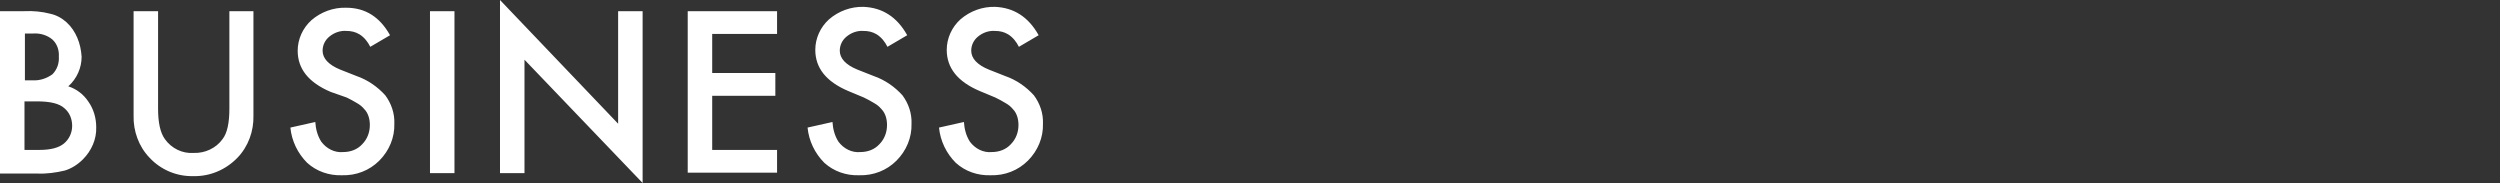 <?xml version="1.0" encoding="utf-8"?>
<!-- Generator: Adobe Illustrator 23.1.0, SVG Export Plug-In . SVG Version: 6.00 Build 0)  -->
<svg version="1.1" id="Layer_1" xmlns="http://www.w3.org/2000/svg" xmlns:xlink="http://www.w3.org/1999/xlink" x="0px" y="0px"
	 viewBox="0 0 582 42.6" style="enable-background:new 0 0 582 42.6;" xml:space="preserve">
<rect x="0" y="0" width="582" height="42.6" fill="#333333" stroke="none"/>
<style type="text/css">
	.st0{fill:#FFFFFF;}
</style>
<path id="Path_729" class="st0" d="M0,40.3V2.6h5.7c2-0.1,4.1,0.1,6,0.6c1.4,0.3,2.7,1,3.8,2c1.1,1,1.9,2.2,2.5,3.6
	c0.6,1.4,0.9,2.9,1,4.4c0,2.6-1.1,5.1-3.1,6.9c1.9,0.6,3.6,1.9,4.7,3.6c1.2,1.7,1.8,3.8,1.8,5.9c0.1,2.8-1.1,5.5-3.1,7.5
	c-1.2,1.2-2.6,2.1-4.2,2.6c-2.1,0.5-4.3,0.8-6.4,0.7H0z M5.7,18.7h1.8c1.7,0.1,3.3-0.4,4.7-1.4c1.1-1.1,1.6-2.6,1.5-4.1
	c0.1-1.5-0.4-3-1.5-4c-1.2-1-2.8-1.5-4.4-1.4h-2V18.7z M5.7,34.9h3.5c2.6,0,4.5-0.5,5.7-1.5c1.2-1,1.9-2.5,1.9-4.1
	c0-1.6-0.6-3.1-1.8-4.1c-1.2-1.1-3.3-1.6-6.4-1.6H5.7V34.9z M36.8,2.6v22.7c0,3.2,0.5,5.6,1.6,7.1c1.5,2.1,4,3.4,6.7,3.2
	c2.6,0.1,5.2-1.1,6.7-3.2c1.1-1.4,1.6-3.8,1.6-7.1V2.6H59v24.3c0.1,3.6-1.2,7.2-3.7,9.8c-2.7,2.8-6.4,4.4-10.3,4.3
	c-3.9,0.1-7.6-1.5-10.2-4.3c-2.5-2.6-3.8-6.2-3.7-9.8V2.6H36.8z M90.8,8.2l-4.6,2.7c-0.6-1.2-1.4-2.2-2.5-2.9c-1-0.6-2-0.8-3.1-0.8
	c-1.4-0.1-2.8,0.4-3.9,1.3c-1,0.8-1.6,2-1.6,3.3c0,1.8,1.4,3.3,4.1,4.4l3.8,1.5c2.6,0.9,4.9,2.5,6.7,4.5c1.4,1.9,2.2,4.2,2.1,6.6
	c0.1,3.2-1.2,6.3-3.5,8.6c-2.3,2.3-5.4,3.5-8.7,3.4c-3,0.1-5.9-0.9-8.1-2.9c-2.2-2.2-3.6-5.1-3.9-8.2l5.8-1.3
	c0.1,1.6,0.5,3.2,1.4,4.6c1.2,1.6,3.1,2.6,5.1,2.4c1.7,0,3.3-0.6,4.4-1.8c1.2-1.2,1.8-2.8,1.8-4.5c0-0.7-0.1-1.4-0.3-2
	c-0.2-0.6-0.5-1.2-1-1.7c-0.5-0.6-1-1-1.7-1.4c-0.8-0.5-1.6-0.9-2.4-1.3L77,21.4c-5.2-2.2-7.7-5.4-7.7-9.6c0-2.7,1.2-5.3,3.2-7.1
	c2.2-1.9,5.1-3,8.1-2.9C85,1.8,88.4,3.9,90.8,8.2z M105.8,2.6v37.7h-5.7V2.6H105.8z M116.4,40.3V0l27.5,28.8V2.6h5.7v40l-27.5-28.7
	v26.4H116.4z M180.9,7.9h-15.1V17h14.7v5.3h-14.7v12.6h15.1v5.3h-20.8V2.6h20.8V7.9z M211.2,8.2l-4.6,2.7c-0.6-1.2-1.4-2.2-2.5-2.9
	c-1-0.6-2-0.8-3.1-0.8c-1.4-0.1-2.8,0.4-3.9,1.3c-1,0.8-1.6,2-1.6,3.3c0,1.8,1.4,3.3,4.1,4.4l3.8,1.5c2.6,0.9,4.9,2.5,6.7,4.5
	c1.4,1.9,2.2,4.2,2.1,6.6c0.1,3.2-1.2,6.3-3.5,8.6c-2.3,2.3-5.4,3.5-8.7,3.4c-3,0.1-5.9-0.9-8.1-2.9c-2.2-2.2-3.6-5.1-3.9-8.2
	l5.8-1.3c0.1,1.6,0.5,3.2,1.4,4.6c1.2,1.6,3.1,2.6,5.1,2.4c1.7,0,3.3-0.6,4.4-1.8c1.2-1.2,1.8-2.8,1.8-4.5c0-0.7-0.1-1.4-0.3-2
	c-0.2-0.6-0.5-1.2-1-1.7c-0.5-0.6-1-1-1.7-1.4c-0.8-0.5-1.6-0.9-2.4-1.3l-3.6-1.5c-5.2-2.2-7.7-5.4-7.7-9.6c0-2.7,1.2-5.3,3.2-7.1
	c2.2-1.9,5.1-3,8.1-2.9C205.4,1.8,208.8,3.9,211.2,8.2L211.2,8.2z M241.8,8.2l-4.6,2.7c-0.6-1.2-1.4-2.2-2.5-2.9
	c-1-0.6-2-0.8-3.1-0.8c-1.4-0.1-2.8,0.4-3.9,1.3c-1,0.8-1.6,2-1.6,3.3c0,1.8,1.4,3.3,4.1,4.4l3.8,1.5c2.6,0.9,4.9,2.5,6.7,4.5
	c1.4,1.9,2.2,4.2,2.1,6.6c0.1,3.2-1.2,6.3-3.5,8.6c-2.3,2.3-5.4,3.5-8.7,3.4c-3,0.1-5.9-0.9-8.1-2.9c-2.2-2.2-3.6-5.1-3.9-8.2
	l5.8-1.3c0.1,1.6,0.5,3.2,1.4,4.6c1.2,1.6,3.1,2.6,5.1,2.4c1.7,0,3.3-0.6,4.4-1.8c1.2-1.2,1.8-2.8,1.8-4.5c0-0.7-0.1-1.4-0.3-2
	c-0.2-0.6-0.5-1.2-1-1.7c-0.5-0.6-1-1-1.7-1.4c-0.8-0.5-1.6-0.9-2.4-1.3l-3.6-1.5c-5.2-2.2-7.7-5.4-7.7-9.6c0-2.7,1.2-5.3,3.2-7.1
	c2.2-1.9,5.1-3,8.1-2.9C236,1.8,239.4,3.9,241.8,8.2L241.8,8.2z"/>
</svg>
